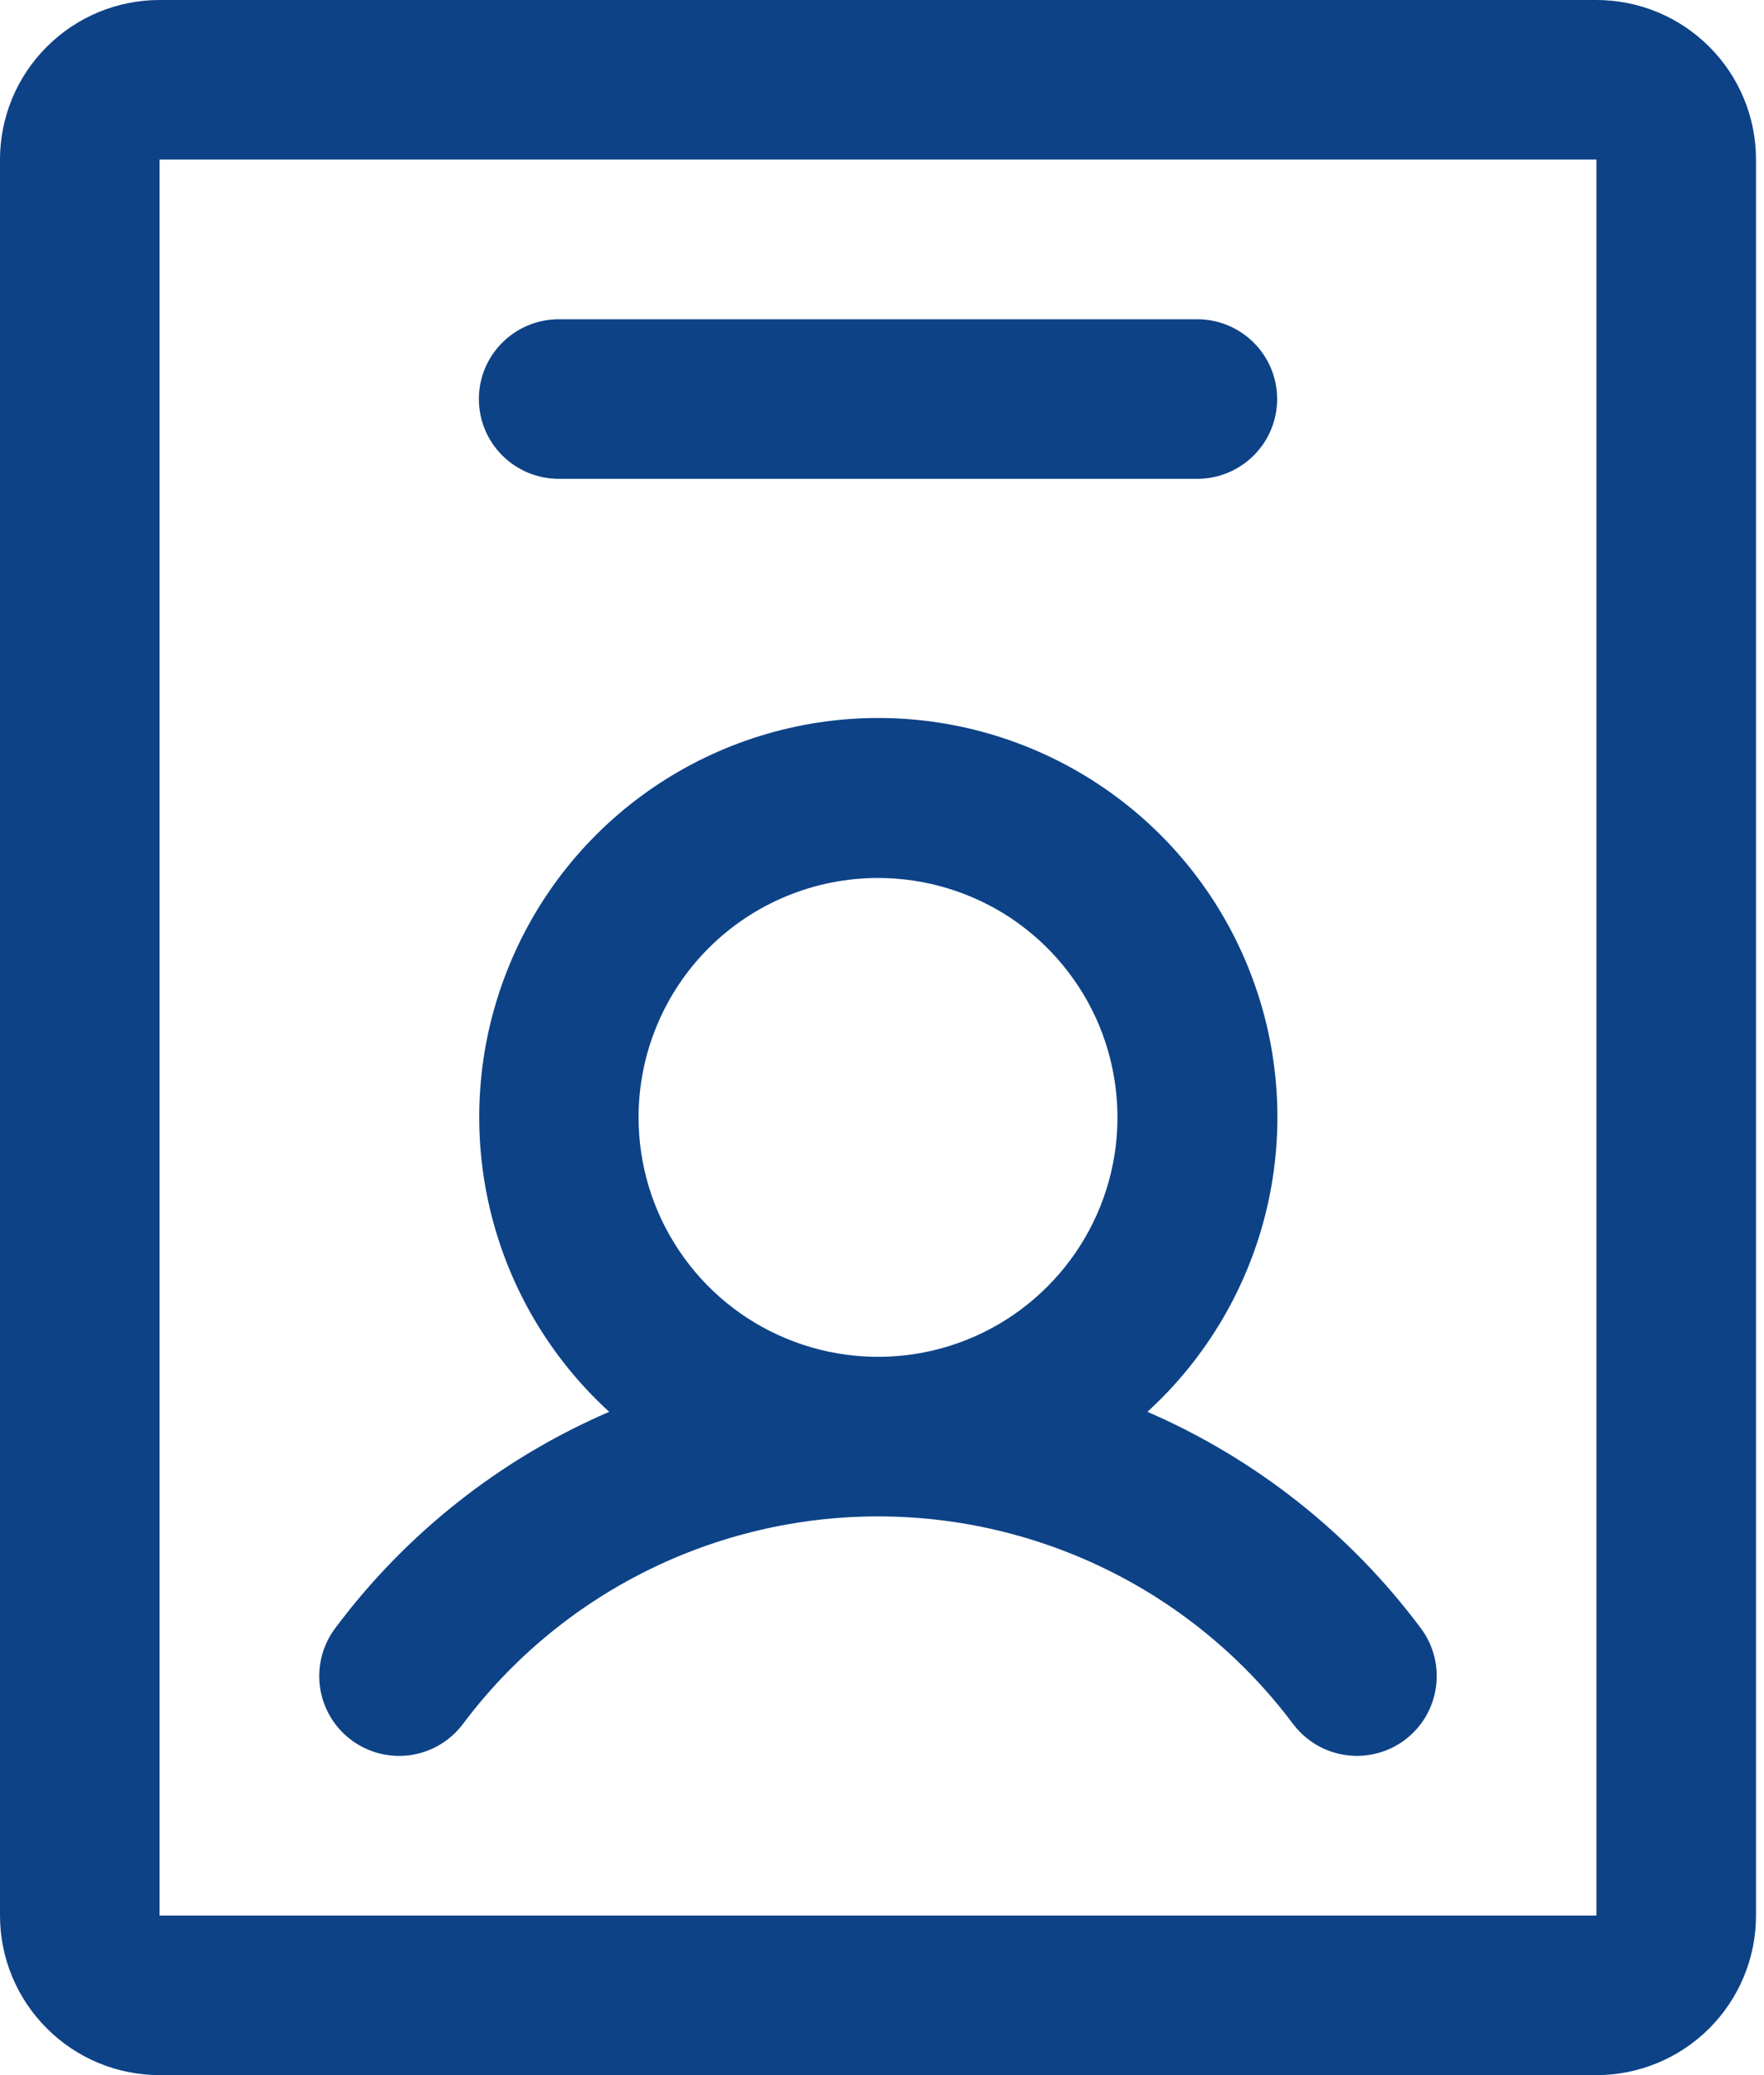 <svg width="17" height="20" viewBox="0 0 17 20" fill="none" xmlns="http://www.w3.org/2000/svg">
<path d="M3.384 16.769C3.465 16.83 3.557 16.874 3.654 16.899C3.752 16.924 3.854 16.93 3.954 16.916C4.055 16.901 4.151 16.868 4.238 16.816C4.325 16.765 4.401 16.696 4.462 16.615C4.927 15.994 5.531 15.49 6.225 15.143C6.92 14.796 7.685 14.615 8.462 14.615C9.238 14.615 10.003 14.796 10.698 15.143C11.392 15.49 11.996 15.994 12.461 16.615C12.522 16.696 12.598 16.764 12.685 16.816C12.772 16.867 12.868 16.901 12.968 16.915C13.068 16.93 13.17 16.924 13.268 16.899C13.366 16.874 13.458 16.83 13.539 16.769C13.619 16.709 13.687 16.633 13.739 16.546C13.79 16.459 13.824 16.363 13.838 16.263C13.853 16.163 13.847 16.061 13.822 15.963C13.797 15.865 13.753 15.773 13.692 15.692C13.011 14.779 12.103 14.06 11.058 13.607C11.63 13.084 12.032 12.4 12.209 11.645C12.386 10.89 12.331 10.099 12.05 9.376C11.77 8.652 11.277 8.031 10.637 7.593C9.997 7.155 9.24 6.92 8.464 6.92C7.689 6.92 6.931 7.155 6.291 7.593C5.651 8.031 5.159 8.652 4.879 9.376C4.598 10.099 4.543 10.89 4.72 11.645C4.897 12.4 5.298 13.084 5.871 13.607C4.824 14.059 3.913 14.778 3.231 15.692C3.108 15.855 3.056 16.061 3.084 16.262C3.113 16.464 3.221 16.647 3.384 16.769ZM8.462 8.462C8.918 8.462 9.364 8.597 9.744 8.85C10.123 9.104 10.419 9.464 10.594 9.886C10.768 10.308 10.814 10.772 10.725 11.219C10.636 11.667 10.416 12.078 10.093 12.401C9.771 12.724 9.359 12.944 8.912 13.033C8.464 13.122 8 13.076 7.578 12.901C7.157 12.727 6.796 12.431 6.543 12.051C6.289 11.672 6.154 11.226 6.154 10.769C6.154 10.157 6.397 9.57 6.83 9.137C7.263 8.705 7.849 8.462 8.462 8.462ZM15.385 0H1.538C1.13 0 0.739 0.162 0.451 0.451C0.162 0.739 0 1.13 0 1.538V18.462C0 18.87 0.162 19.261 0.451 19.549C0.739 19.838 1.13 20 1.538 20H15.385C15.793 20 16.184 19.838 16.473 19.549C16.761 19.261 16.923 18.87 16.923 18.462V1.538C16.923 1.13 16.761 0.739 16.473 0.451C16.184 0.162 15.793 0 15.385 0ZM15.385 18.462H1.538V1.538H15.385V18.462ZM4.615 3.846C4.615 3.642 4.696 3.446 4.841 3.302C4.985 3.158 5.181 3.077 5.385 3.077H11.539C11.742 3.077 11.938 3.158 12.082 3.302C12.227 3.446 12.308 3.642 12.308 3.846C12.308 4.05 12.227 4.246 12.082 4.39C11.938 4.534 11.742 4.615 11.539 4.615H5.385C5.181 4.615 4.985 4.534 4.841 4.39C4.696 4.246 4.615 4.05 4.615 3.846Z" fill="#0D4287"/>
</svg>
